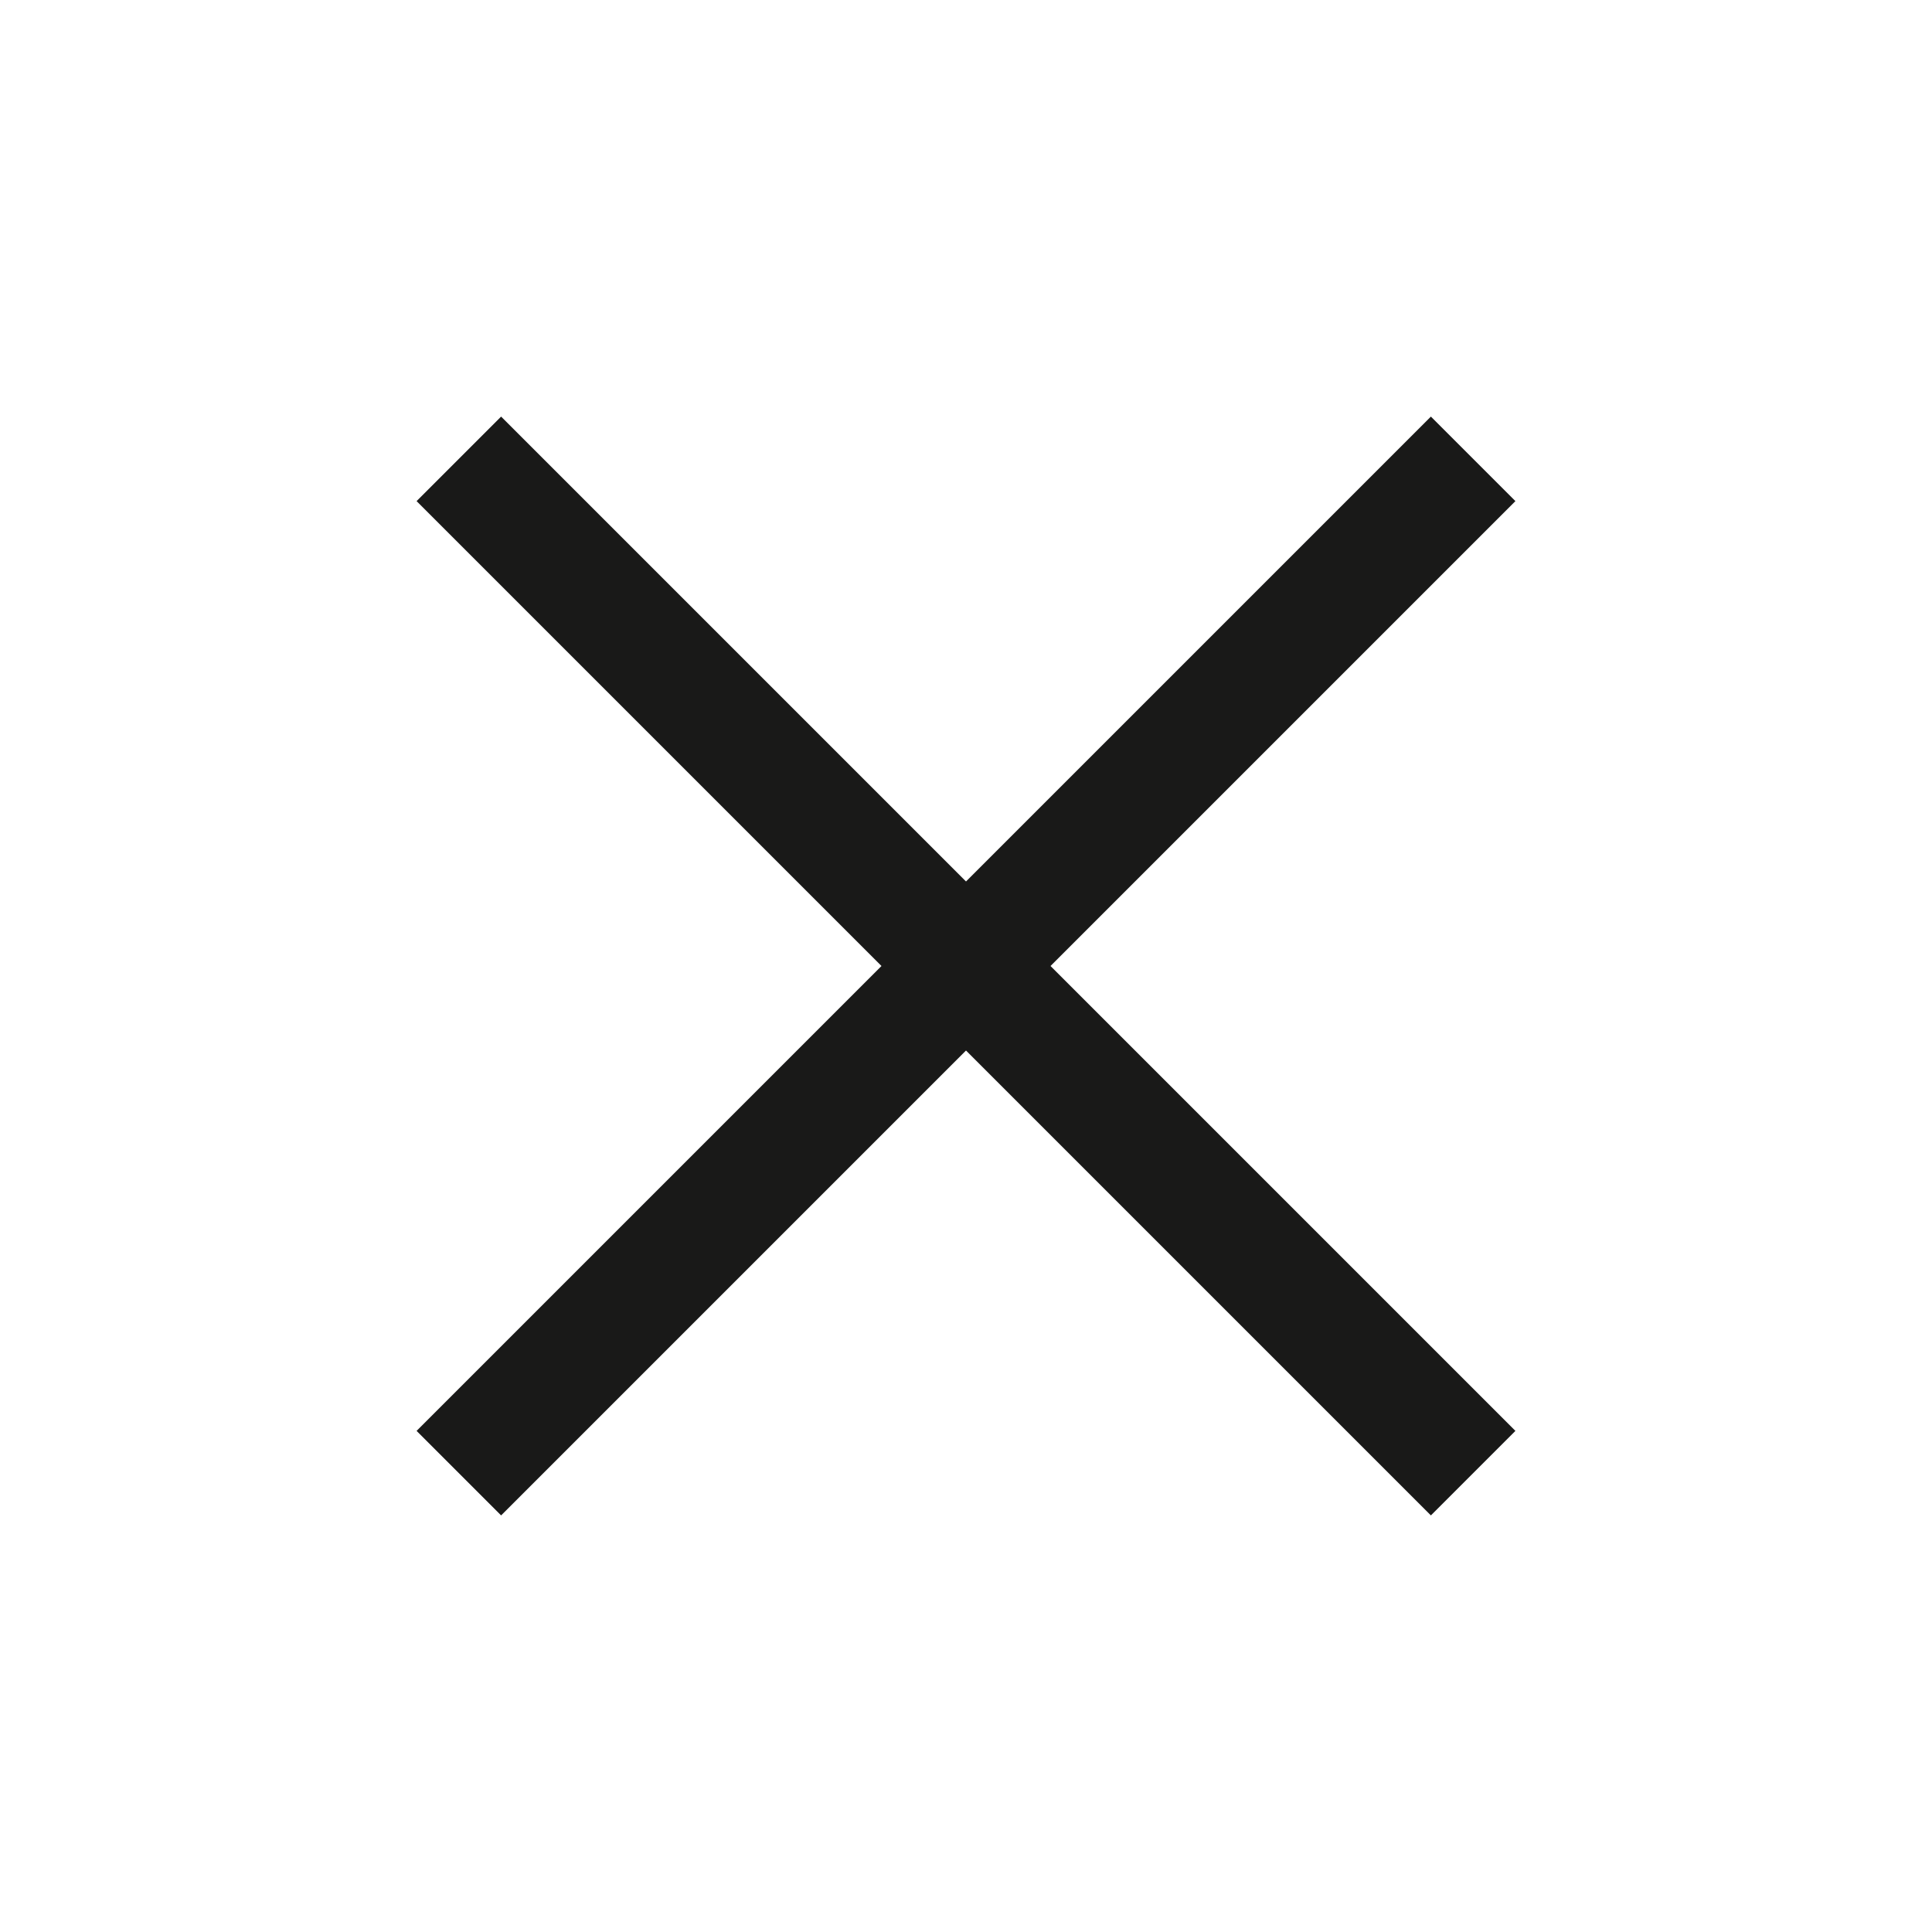 <svg width="32" height="32" viewBox="0 0 32 32" fill="none" xmlns="http://www.w3.org/2000/svg"><path d="M8.3 25.1L6.9 23.7L14.6 16L6.9 8.3L8.3 6.9L16 14.6L23.7 6.9L25.1 8.3L17.4 16L25.1 23.7L23.7 25.1L16 17.4L8.3 25.1Z" fill="#191918"></path></svg>